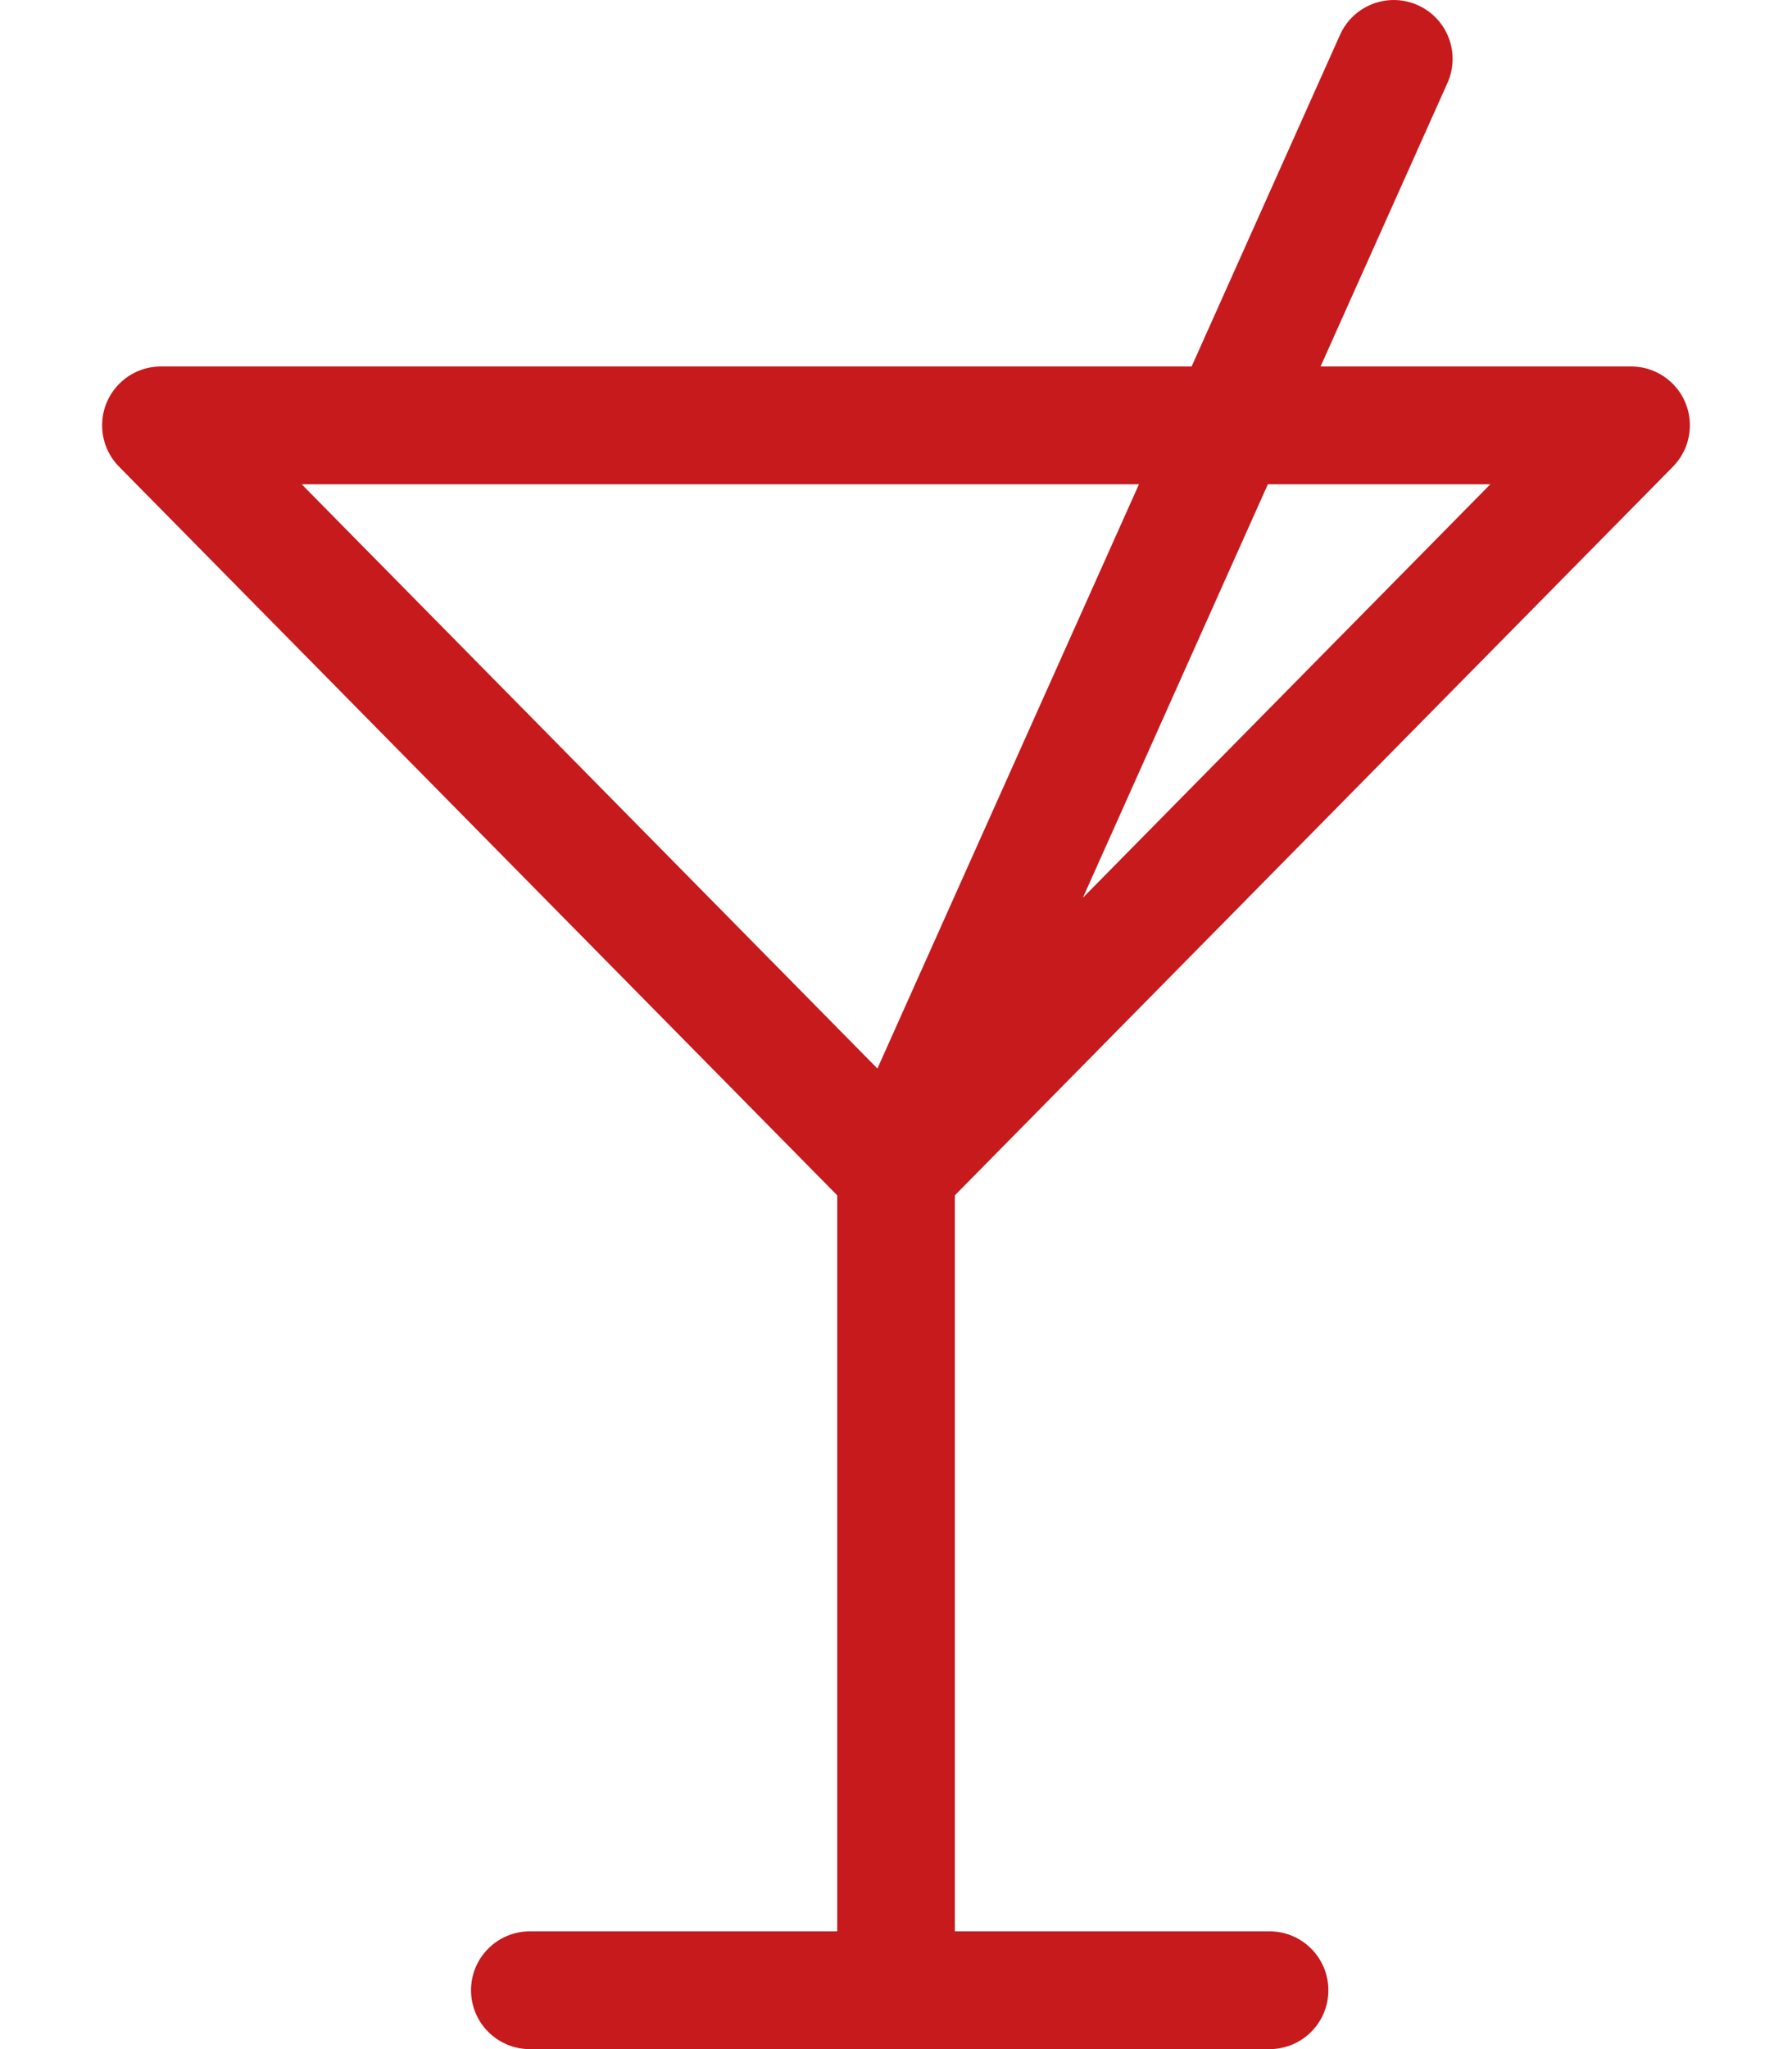<?xml version="1.0" encoding="UTF-8"?>
<svg id="Layer_1" xmlns="http://www.w3.org/2000/svg" version="1.1" viewBox="0 0 70 80">
  <!-- Generator: Adobe Illustrator 29.1.0, SVG Export Plug-In . SVG Version: 2.1.0 Build 142)  -->
  <defs>
    <style>
      .st0 {
        fill: #c61a1d;
      }
    </style>
  </defs>
  <g id="Group_21">
    <path id="Path_53" class="st0" d="M65.347,18.22c.892-.902.884-2.356-.017-3.248-.43-.425-1.01-.664-1.615-.664h-12.131l4.941-11.033c.539-1.15.043-2.519-1.107-3.057s-2.519-.043-3.057,1.107c-.011.024-.022.047-.032.071l-5.781,12.912H6.286c-1.269,0-2.298,1.03-2.297,2.3,0,.603.238,1.183.662,1.612l28.053,28.448v28.735h-12.05c-1.27.025-2.279,1.074-2.254,2.344.024,1.235,1.019,2.23,2.254,2.254h28.981c1.27-.025,2.279-1.074,2.254-2.344-.024-1.235-1.019-2.23-2.254-2.254h-12.336v-28.735l28.05-28.448ZM58.215,18.908l-15.914,16.14,7.224-16.14h8.69ZM44.49,18.908l-10.216,22.809L11.786,18.908h32.704Z"/>
  </g>
</svg>